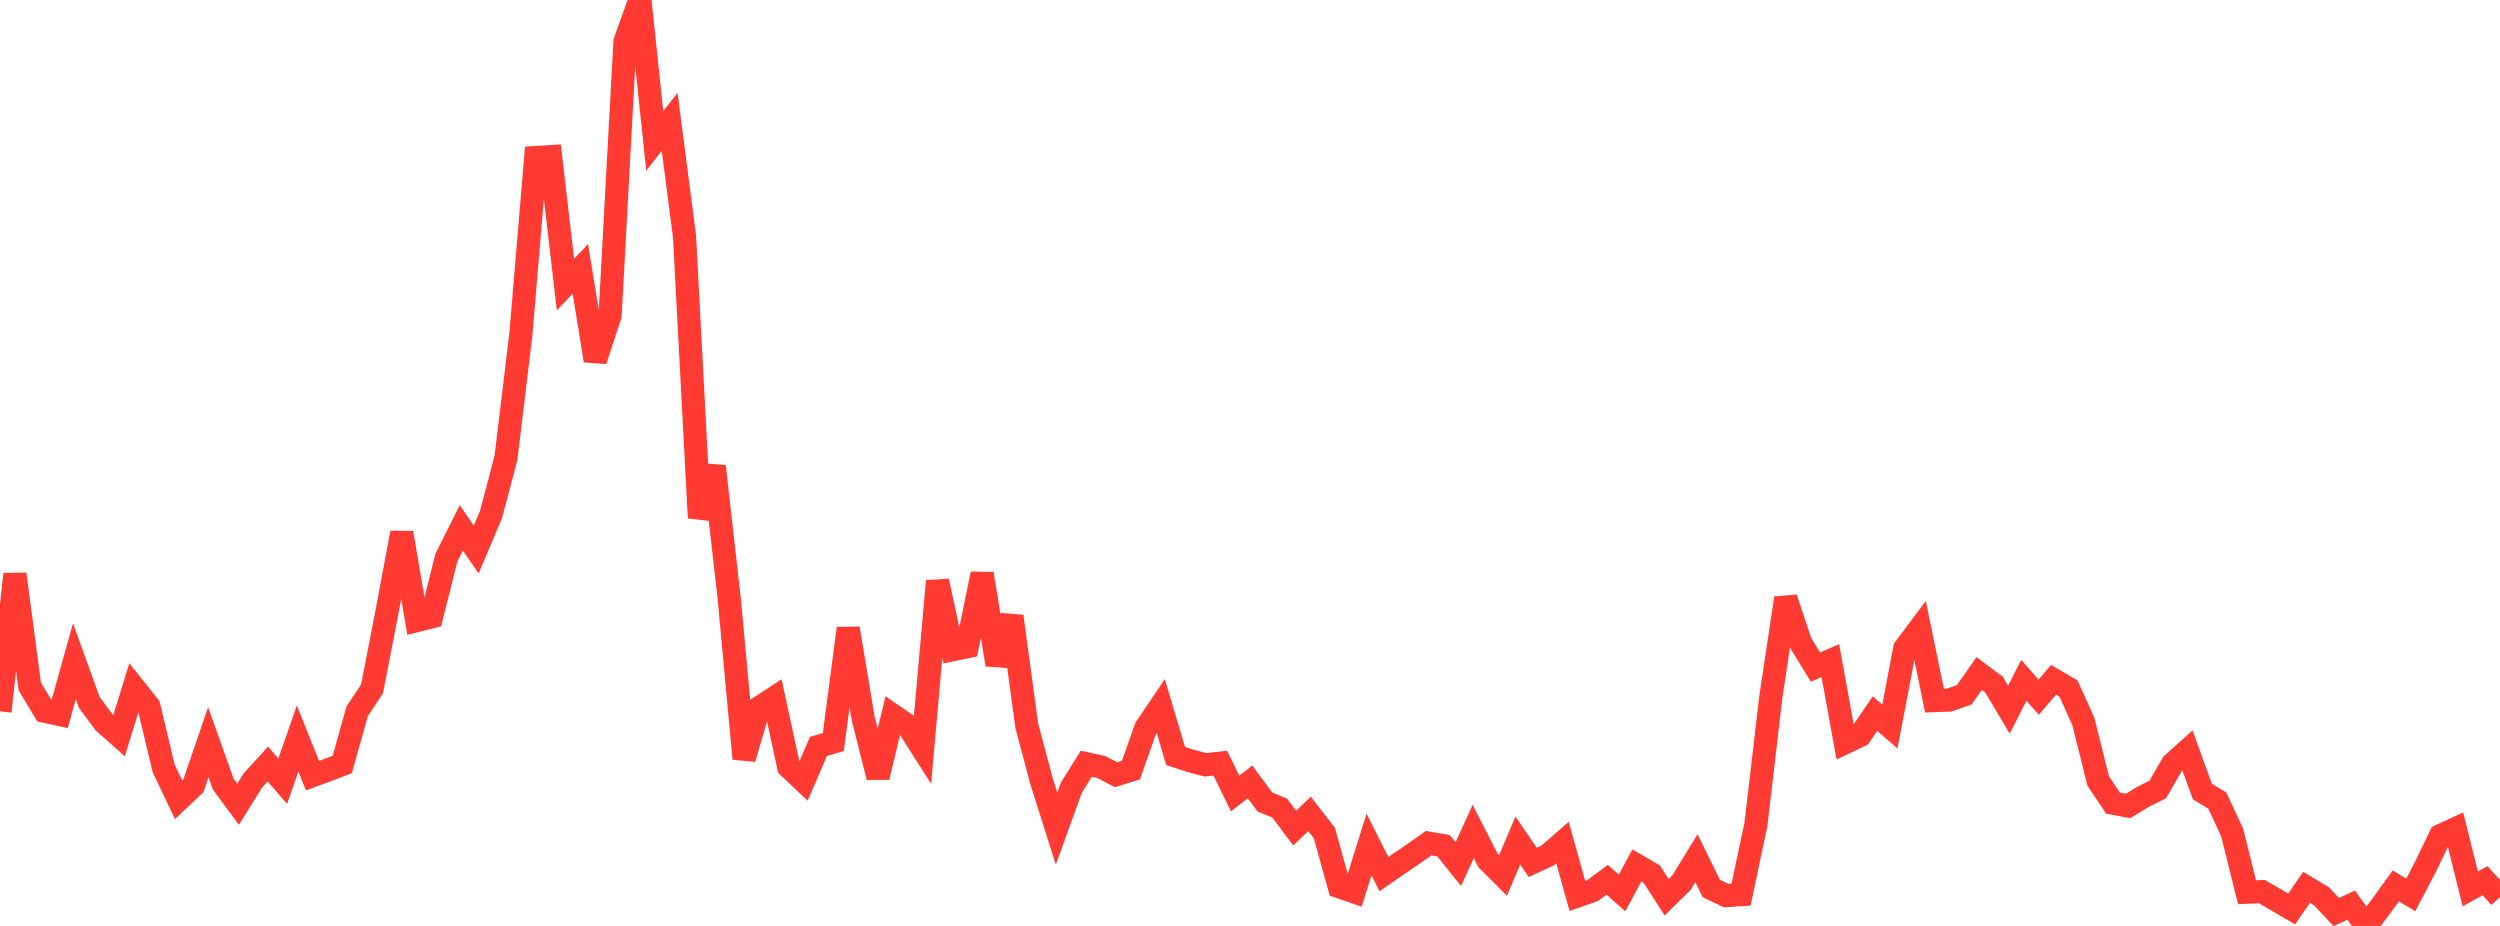 <?xml version="1.0" standalone="no"?>
<!DOCTYPE svg PUBLIC "-//W3C//DTD SVG 1.1//EN" "http://www.w3.org/Graphics/SVG/1.1/DTD/svg11.dtd">

<svg width="135" height="50" viewBox="0 0 135 50" preserveAspectRatio="none" 
  xmlns="http://www.w3.org/2000/svg"
  xmlns:xlink="http://www.w3.org/1999/xlink">


<polyline points="0.0, 38.415 0.804, 31.003 1.607, 37.065 2.411, 38.405 3.214, 38.582 4.018, 35.708 4.821, 37.929 5.625, 39.014 6.429, 39.727 7.232, 37.129 8.036, 38.136 8.839, 41.497 9.643, 43.187 10.446, 42.427 11.25, 40.082 12.054, 42.341 12.857, 43.428 13.661, 42.137 14.464, 41.259 15.268, 42.185 16.071, 39.878 16.875, 41.884 17.679, 41.59 18.482, 41.282 19.286, 38.412 20.089, 37.204 20.893, 33.071 21.696, 28.773 22.5, 33.512 23.304, 33.311 24.107, 30.108 24.911, 28.505 25.714, 29.674 26.518, 27.772 27.321, 24.731 28.125, 18.07 28.929, 8.508 29.732, 8.458 30.536, 15.363 31.339, 14.522 32.143, 19.468 32.946, 17.027 33.75, 2.235 34.554, 0.0 35.357, 7.61 36.161, 6.577 36.964, 12.765 37.768, 27.965 38.571, 25.186 39.375, 32.302 40.179, 40.968 40.982, 38.225 41.786, 37.699 42.589, 41.408 43.393, 42.171 44.196, 40.306 45.0, 40.07 45.804, 33.934 46.607, 38.773 47.411, 41.967 48.214, 38.629 49.018, 39.179 49.821, 40.44 50.625, 31.38 51.429, 35.089 52.232, 34.922 53.036, 30.987 53.839, 35.891 54.643, 33.283 55.446, 39.191 56.25, 42.208 57.054, 44.746 57.857, 42.527 58.661, 41.24 59.464, 41.417 60.268, 41.836 61.071, 41.585 61.875, 39.31 62.679, 38.119 63.482, 40.821 64.286, 41.086 65.089, 41.3 65.893, 41.209 66.696, 42.849 67.5, 42.226 68.304, 43.308 69.107, 43.64 69.911, 44.717 70.714, 43.951 71.518, 44.988 72.321, 47.885 73.125, 48.161 73.929, 45.601 74.732, 47.203 75.536, 46.643 76.339, 46.103 77.143, 45.531 77.946, 45.665 78.75, 46.662 79.554, 44.897 80.357, 46.47 81.161, 47.277 81.964, 45.39 82.768, 46.57 83.571, 46.198 84.375, 45.499 85.179, 48.382 85.982, 48.104 86.786, 47.508 87.589, 48.219 88.393, 46.734 89.196, 47.203 90.0, 48.452 90.804, 47.658 91.607, 46.345 92.411, 47.982 93.214, 48.363 94.018, 48.31 94.821, 44.512 95.625, 37.639 96.429, 32.299 97.232, 34.714 98.036, 36.023 98.839, 35.672 99.643, 40.099 100.446, 39.715 101.25, 38.536 102.054, 39.233 102.857, 35.018 103.661, 33.941 104.464, 37.833 105.268, 37.803 106.071, 37.518 106.875, 36.371 107.679, 36.971 108.482, 38.323 109.286, 36.738 110.089, 37.646 110.893, 36.711 111.696, 37.179 112.5, 38.957 113.304, 42.175 114.107, 43.372 114.911, 43.524 115.714, 43.035 116.518, 42.631 117.321, 41.247 118.125, 40.526 118.929, 42.745 119.732, 43.227 120.536, 44.954 121.339, 48.178 122.143, 48.147 122.946, 48.614 123.75, 49.084 124.554, 47.918 125.357, 48.397 126.161, 49.253 126.964, 48.876 127.768, 50.0 128.571, 48.949 129.375, 47.839 130.179, 48.327 130.982, 46.797 131.786, 45.123 132.589, 44.754 133.393, 48.001 134.196, 47.558 135.0, 48.448" fill="none" stroke="#ff3a33" stroke-width="1.25"/>

</svg>